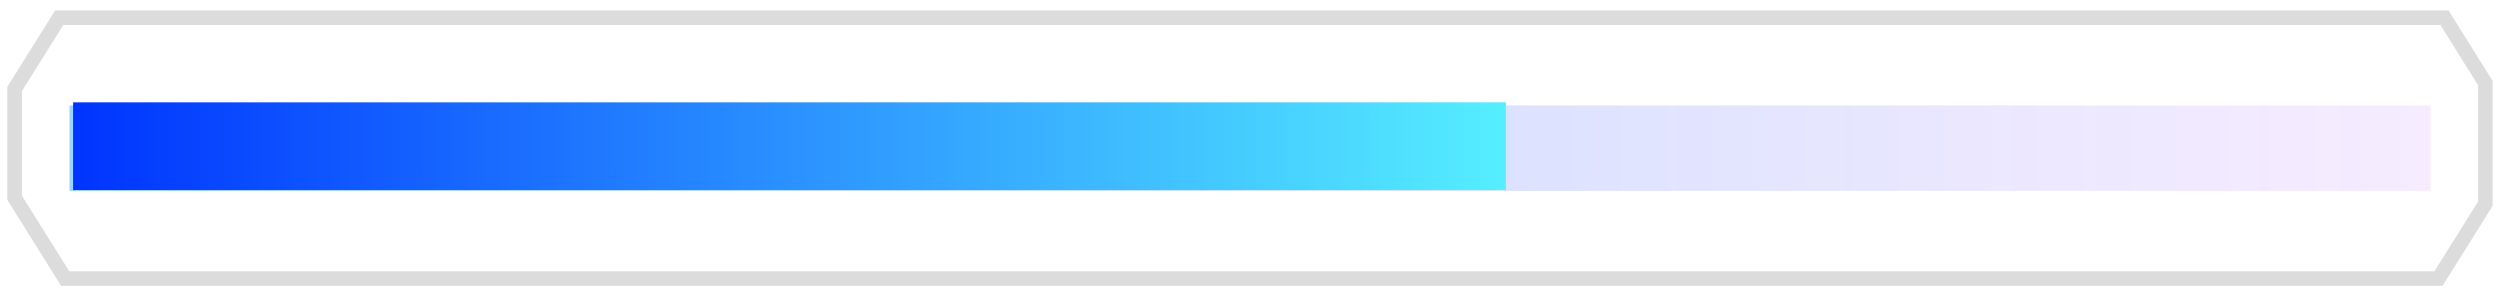 <?xml version="1.0" encoding="UTF-8"?> <svg xmlns="http://www.w3.org/2000/svg" width="171" height="20" viewBox="0 0 171 20" fill="none"><path opacity="0.4" d="M166.245 7.211H4.754V13.055H166.245V7.211Z" fill="url(#paint0_linear_6311_158)"></path><path opacity="0.6" d="M167.202 1.211H4.051L1 6.085V13.528L4.459 19.055H166.793L170 13.93V5.683L167.202 1.211Z" stroke="#C4C4C4" stroke-miterlimit="10"></path><path d="M103 7H5V13H103V7Z" fill="url(#paint1_linear_6311_158)"></path><defs><linearGradient id="paint0_linear_6311_158" x1="4.754" y1="10.133" x2="166.245" y2="10.133" gradientUnits="userSpaceOnUse"><stop stop-color="#0092FF"></stop><stop offset="1" stop-color="#D19DFF" stop-opacity="0.5"></stop></linearGradient><linearGradient id="paint1_linear_6311_158" x1="5" y1="10" x2="103" y2="10" gradientUnits="userSpaceOnUse"><stop stop-color="#0034FF"></stop><stop offset="1" stop-color="#55EEFF"></stop></linearGradient></defs></svg> 